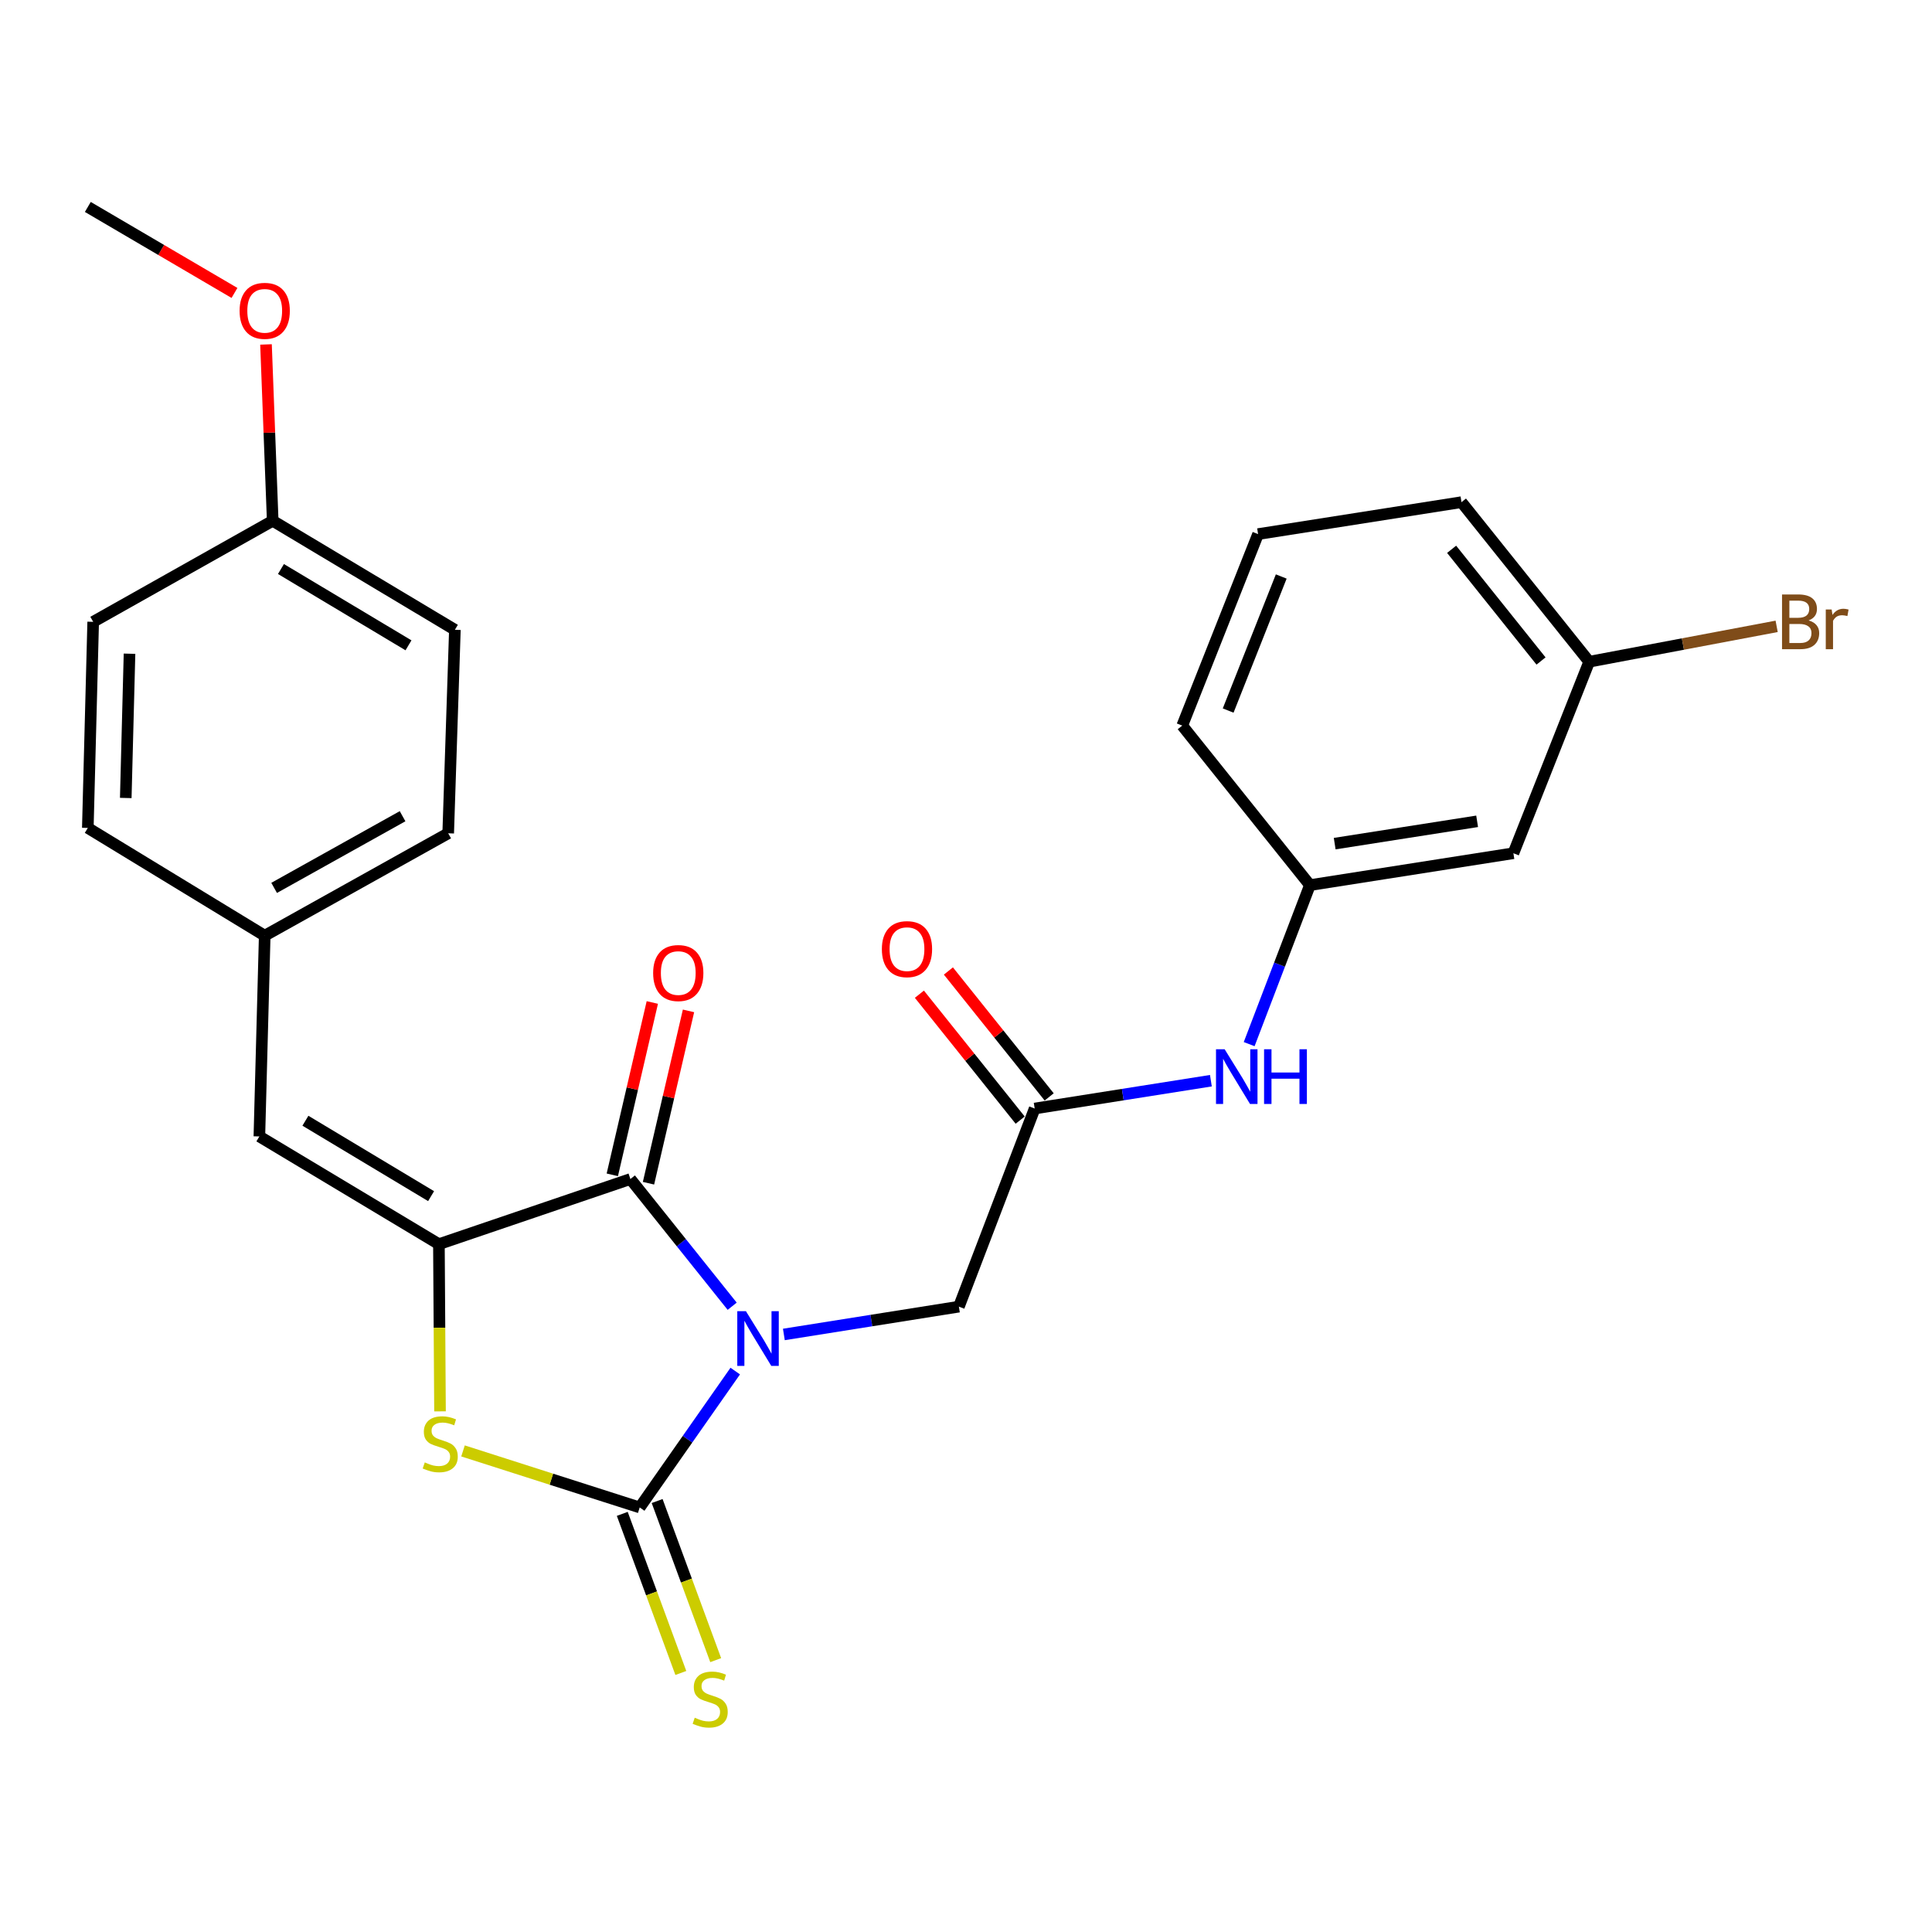 <?xml version='1.0' encoding='iso-8859-1'?>
<svg version='1.1' baseProfile='full'
              xmlns='http://www.w3.org/2000/svg'
                      xmlns:rdkit='http://www.rdkit.org/xml'
                      xmlns:xlink='http://www.w3.org/1999/xlink'
                  xml:space='preserve'
width='1000px' height='1000px' viewBox='0 0 1000 1000'>
<!-- END OF HEADER -->
<rect style='opacity:1.0;fill:#FFFFFF;stroke:none' width='1000' height='1000' x='0' y='0'> </rect>
<path class='bond-0' d='M 380.566,709.666 L 355.839,744.96' style='fill:none;fill-rule:evenodd;stroke:#0000FF;stroke-width:6px;stroke-linecap:butt;stroke-linejoin:miter;stroke-opacity:1' />
<path class='bond-0' d='M 355.839,744.96 L 331.112,780.254' style='fill:none;fill-rule:evenodd;stroke:#000000;stroke-width:6px;stroke-linecap:butt;stroke-linejoin:miter;stroke-opacity:1' />
<path class='bond-1' d='M 378.972,676.107 L 352.633,643.183' style='fill:none;fill-rule:evenodd;stroke:#0000FF;stroke-width:6px;stroke-linecap:butt;stroke-linejoin:miter;stroke-opacity:1' />
<path class='bond-1' d='M 352.633,643.183 L 326.294,610.259' style='fill:none;fill-rule:evenodd;stroke:#000000;stroke-width:6px;stroke-linecap:butt;stroke-linejoin:miter;stroke-opacity:1' />
<path class='bond-5' d='M 405.727,690.713 L 451.024,683.517' style='fill:none;fill-rule:evenodd;stroke:#0000FF;stroke-width:6px;stroke-linecap:butt;stroke-linejoin:miter;stroke-opacity:1' />
<path class='bond-5' d='M 451.024,683.517 L 496.32,676.322' style='fill:none;fill-rule:evenodd;stroke:#000000;stroke-width:6px;stroke-linecap:butt;stroke-linejoin:miter;stroke-opacity:1' />
<path class='bond-3' d='M 331.112,780.254 L 285.382,765.625' style='fill:none;fill-rule:evenodd;stroke:#000000;stroke-width:6px;stroke-linecap:butt;stroke-linejoin:miter;stroke-opacity:1' />
<path class='bond-3' d='M 285.382,765.625 L 239.653,750.995' style='fill:none;fill-rule:evenodd;stroke:#CCCC00;stroke-width:6px;stroke-linecap:butt;stroke-linejoin:miter;stroke-opacity:1' />
<path class='bond-7' d='M 322.089,783.575 L 337.245,824.752' style='fill:none;fill-rule:evenodd;stroke:#000000;stroke-width:6px;stroke-linecap:butt;stroke-linejoin:miter;stroke-opacity:1' />
<path class='bond-7' d='M 337.245,824.752 L 352.401,865.929' style='fill:none;fill-rule:evenodd;stroke:#CCCC00;stroke-width:6px;stroke-linecap:butt;stroke-linejoin:miter;stroke-opacity:1' />
<path class='bond-7' d='M 340.134,776.933 L 355.29,818.11' style='fill:none;fill-rule:evenodd;stroke:#000000;stroke-width:6px;stroke-linecap:butt;stroke-linejoin:miter;stroke-opacity:1' />
<path class='bond-7' d='M 355.29,818.11 L 370.447,859.287' style='fill:none;fill-rule:evenodd;stroke:#CCCC00;stroke-width:6px;stroke-linecap:butt;stroke-linejoin:miter;stroke-opacity:1' />
<path class='bond-2' d='M 326.294,610.259 L 227.179,643.974' style='fill:none;fill-rule:evenodd;stroke:#000000;stroke-width:6px;stroke-linecap:butt;stroke-linejoin:miter;stroke-opacity:1' />
<path class='bond-9' d='M 335.659,612.434 L 346.014,567.833' style='fill:none;fill-rule:evenodd;stroke:#000000;stroke-width:6px;stroke-linecap:butt;stroke-linejoin:miter;stroke-opacity:1' />
<path class='bond-9' d='M 346.014,567.833 L 356.37,523.233' style='fill:none;fill-rule:evenodd;stroke:#FF0000;stroke-width:6px;stroke-linecap:butt;stroke-linejoin:miter;stroke-opacity:1' />
<path class='bond-9' d='M 316.928,608.085 L 327.284,563.484' style='fill:none;fill-rule:evenodd;stroke:#000000;stroke-width:6px;stroke-linecap:butt;stroke-linejoin:miter;stroke-opacity:1' />
<path class='bond-9' d='M 327.284,563.484 L 337.639,518.884' style='fill:none;fill-rule:evenodd;stroke:#FF0000;stroke-width:6px;stroke-linecap:butt;stroke-linejoin:miter;stroke-opacity:1' />
<path class='bond-4' d='M 227.179,643.974 L 134.25,588.221' style='fill:none;fill-rule:evenodd;stroke:#000000;stroke-width:6px;stroke-linecap:butt;stroke-linejoin:miter;stroke-opacity:1' />
<path class='bond-4' d='M 223.132,619.122 L 158.082,580.095' style='fill:none;fill-rule:evenodd;stroke:#000000;stroke-width:6px;stroke-linecap:butt;stroke-linejoin:miter;stroke-opacity:1' />
<path class='bond-26' d='M 227.179,643.974 L 227.466,687.248' style='fill:none;fill-rule:evenodd;stroke:#000000;stroke-width:6px;stroke-linecap:butt;stroke-linejoin:miter;stroke-opacity:1' />
<path class='bond-26' d='M 227.466,687.248 L 227.752,730.522' style='fill:none;fill-rule:evenodd;stroke:#CCCC00;stroke-width:6px;stroke-linecap:butt;stroke-linejoin:miter;stroke-opacity:1' />
<path class='bond-13' d='M 134.25,588.221 L 137.016,484.31' style='fill:none;fill-rule:evenodd;stroke:#000000;stroke-width:6px;stroke-linecap:butt;stroke-linejoin:miter;stroke-opacity:1' />
<path class='bond-6' d='M 496.32,676.322 L 535.547,573.767' style='fill:none;fill-rule:evenodd;stroke:#000000;stroke-width:6px;stroke-linecap:butt;stroke-linejoin:miter;stroke-opacity:1' />
<path class='bond-8' d='M 535.547,573.767 L 581.151,566.566' style='fill:none;fill-rule:evenodd;stroke:#000000;stroke-width:6px;stroke-linecap:butt;stroke-linejoin:miter;stroke-opacity:1' />
<path class='bond-8' d='M 581.151,566.566 L 626.755,559.365' style='fill:none;fill-rule:evenodd;stroke:#0000FF;stroke-width:6px;stroke-linecap:butt;stroke-linejoin:miter;stroke-opacity:1' />
<path class='bond-11' d='M 543.054,567.759 L 516.972,535.172' style='fill:none;fill-rule:evenodd;stroke:#000000;stroke-width:6px;stroke-linecap:butt;stroke-linejoin:miter;stroke-opacity:1' />
<path class='bond-11' d='M 516.972,535.172 L 490.89,502.586' style='fill:none;fill-rule:evenodd;stroke:#FF0000;stroke-width:6px;stroke-linecap:butt;stroke-linejoin:miter;stroke-opacity:1' />
<path class='bond-11' d='M 528.041,579.775 L 501.959,547.188' style='fill:none;fill-rule:evenodd;stroke:#000000;stroke-width:6px;stroke-linecap:butt;stroke-linejoin:miter;stroke-opacity:1' />
<path class='bond-11' d='M 501.959,547.188 L 475.877,514.602' style='fill:none;fill-rule:evenodd;stroke:#FF0000;stroke-width:6px;stroke-linecap:butt;stroke-linejoin:miter;stroke-opacity:1' />
<path class='bond-10' d='M 646.566,540.439 L 662.29,499.288' style='fill:none;fill-rule:evenodd;stroke:#0000FF;stroke-width:6px;stroke-linecap:butt;stroke-linejoin:miter;stroke-opacity:1' />
<path class='bond-10' d='M 662.29,499.288 L 678.013,458.137' style='fill:none;fill-rule:evenodd;stroke:#000000;stroke-width:6px;stroke-linecap:butt;stroke-linejoin:miter;stroke-opacity:1' />
<path class='bond-12' d='M 678.013,458.137 L 783.334,441.632' style='fill:none;fill-rule:evenodd;stroke:#000000;stroke-width:6px;stroke-linecap:butt;stroke-linejoin:miter;stroke-opacity:1' />
<path class='bond-12' d='M 690.834,436.664 L 764.559,425.111' style='fill:none;fill-rule:evenodd;stroke:#000000;stroke-width:6px;stroke-linecap:butt;stroke-linejoin:miter;stroke-opacity:1' />
<path class='bond-23' d='M 678.013,458.137 L 611.929,375.57' style='fill:none;fill-rule:evenodd;stroke:#000000;stroke-width:6px;stroke-linecap:butt;stroke-linejoin:miter;stroke-opacity:1' />
<path class='bond-14' d='M 783.334,441.632 L 822.561,342.507' style='fill:none;fill-rule:evenodd;stroke:#000000;stroke-width:6px;stroke-linecap:butt;stroke-linejoin:miter;stroke-opacity:1' />
<path class='bond-17' d='M 137.016,484.31 L 45.455,428.535' style='fill:none;fill-rule:evenodd;stroke:#000000;stroke-width:6px;stroke-linecap:butt;stroke-linejoin:miter;stroke-opacity:1' />
<path class='bond-18' d='M 137.016,484.31 L 231.986,431.312' style='fill:none;fill-rule:evenodd;stroke:#000000;stroke-width:6px;stroke-linecap:butt;stroke-linejoin:miter;stroke-opacity:1' />
<path class='bond-18' d='M 141.892,459.569 L 208.37,422.471' style='fill:none;fill-rule:evenodd;stroke:#000000;stroke-width:6px;stroke-linecap:butt;stroke-linejoin:miter;stroke-opacity:1' />
<path class='bond-16' d='M 822.561,342.507 L 871.076,333.352' style='fill:none;fill-rule:evenodd;stroke:#000000;stroke-width:6px;stroke-linecap:butt;stroke-linejoin:miter;stroke-opacity:1' />
<path class='bond-16' d='M 871.076,333.352 L 919.591,324.198' style='fill:none;fill-rule:evenodd;stroke:#7F4C19;stroke-width:6px;stroke-linecap:butt;stroke-linejoin:miter;stroke-opacity:1' />
<path class='bond-28' d='M 822.561,342.507 L 756.456,259.918' style='fill:none;fill-rule:evenodd;stroke:#000000;stroke-width:6px;stroke-linecap:butt;stroke-linejoin:miter;stroke-opacity:1' />
<path class='bond-28' d='M 797.633,342.134 L 751.36,284.323' style='fill:none;fill-rule:evenodd;stroke:#000000;stroke-width:6px;stroke-linecap:butt;stroke-linejoin:miter;stroke-opacity:1' />
<path class='bond-15' d='M 141.151,269.554 L 235.447,325.98' style='fill:none;fill-rule:evenodd;stroke:#000000;stroke-width:6px;stroke-linecap:butt;stroke-linejoin:miter;stroke-opacity:1' />
<path class='bond-15' d='M 145.422,294.518 L 211.429,334.017' style='fill:none;fill-rule:evenodd;stroke:#000000;stroke-width:6px;stroke-linecap:butt;stroke-linejoin:miter;stroke-opacity:1' />
<path class='bond-21' d='M 141.151,269.554 L 139.416,223.919' style='fill:none;fill-rule:evenodd;stroke:#000000;stroke-width:6px;stroke-linecap:butt;stroke-linejoin:miter;stroke-opacity:1' />
<path class='bond-21' d='M 139.416,223.919 L 137.681,178.284' style='fill:none;fill-rule:evenodd;stroke:#FF0000;stroke-width:6px;stroke-linecap:butt;stroke-linejoin:miter;stroke-opacity:1' />
<path class='bond-27' d='M 141.151,269.554 L 48.232,321.857' style='fill:none;fill-rule:evenodd;stroke:#000000;stroke-width:6px;stroke-linecap:butt;stroke-linejoin:miter;stroke-opacity:1' />
<path class='bond-20' d='M 45.455,428.535 L 48.232,321.857' style='fill:none;fill-rule:evenodd;stroke:#000000;stroke-width:6px;stroke-linecap:butt;stroke-linejoin:miter;stroke-opacity:1' />
<path class='bond-20' d='M 65.094,413.034 L 67.038,338.359' style='fill:none;fill-rule:evenodd;stroke:#000000;stroke-width:6px;stroke-linecap:butt;stroke-linejoin:miter;stroke-opacity:1' />
<path class='bond-19' d='M 231.986,431.312 L 235.447,325.98' style='fill:none;fill-rule:evenodd;stroke:#000000;stroke-width:6px;stroke-linecap:butt;stroke-linejoin:miter;stroke-opacity:1' />
<path class='bond-25' d='M 121.363,151.624 L 83.409,129.368' style='fill:none;fill-rule:evenodd;stroke:#FF0000;stroke-width:6px;stroke-linecap:butt;stroke-linejoin:miter;stroke-opacity:1' />
<path class='bond-25' d='M 83.409,129.368 L 45.455,107.112' style='fill:none;fill-rule:evenodd;stroke:#000000;stroke-width:6px;stroke-linecap:butt;stroke-linejoin:miter;stroke-opacity:1' />
<path class='bond-22' d='M 651.178,276.445 L 611.929,375.57' style='fill:none;fill-rule:evenodd;stroke:#000000;stroke-width:6px;stroke-linecap:butt;stroke-linejoin:miter;stroke-opacity:1' />
<path class='bond-22' d='M 663.169,298.392 L 635.695,367.78' style='fill:none;fill-rule:evenodd;stroke:#000000;stroke-width:6px;stroke-linecap:butt;stroke-linejoin:miter;stroke-opacity:1' />
<path class='bond-24' d='M 651.178,276.445 L 756.456,259.918' style='fill:none;fill-rule:evenodd;stroke:#000000;stroke-width:6px;stroke-linecap:butt;stroke-linejoin:miter;stroke-opacity:1' />
<path  class='atom-0' d='M 386.096 678.677
L 395.376 693.677
Q 396.296 695.157, 397.776 697.837
Q 399.256 700.517, 399.336 700.677
L 399.336 678.677
L 403.096 678.677
L 403.096 706.997
L 399.216 706.997
L 389.256 690.597
Q 388.096 688.677, 386.856 686.477
Q 385.656 684.277, 385.296 683.597
L 385.296 706.997
L 381.616 706.997
L 381.616 678.677
L 386.096 678.677
' fill='#0000FF'/>
<path  class='atom-4' d='M 219.863 756.943
Q 220.183 757.063, 221.503 757.623
Q 222.823 758.183, 224.263 758.543
Q 225.743 758.863, 227.183 758.863
Q 229.863 758.863, 231.423 757.583
Q 232.983 756.263, 232.983 753.983
Q 232.983 752.423, 232.183 751.463
Q 231.423 750.503, 230.223 749.983
Q 229.023 749.463, 227.023 748.863
Q 224.503 748.103, 222.983 747.383
Q 221.503 746.663, 220.423 745.143
Q 219.383 743.623, 219.383 741.063
Q 219.383 737.503, 221.783 735.303
Q 224.223 733.103, 229.023 733.103
Q 232.303 733.103, 236.023 734.663
L 235.103 737.743
Q 231.703 736.343, 229.143 736.343
Q 226.383 736.343, 224.863 737.503
Q 223.343 738.623, 223.383 740.583
Q 223.383 742.103, 224.143 743.023
Q 224.943 743.943, 226.063 744.463
Q 227.223 744.983, 229.143 745.583
Q 231.703 746.383, 233.223 747.183
Q 234.743 747.983, 235.823 749.623
Q 236.943 751.223, 236.943 753.983
Q 236.943 757.903, 234.303 760.023
Q 231.703 762.103, 227.343 762.103
Q 224.823 762.103, 222.903 761.543
Q 221.023 761.023, 218.783 760.103
L 219.863 756.943
' fill='#CCCC00'/>
<path  class='atom-8' d='M 359.593 889.089
Q 359.913 889.209, 361.233 889.769
Q 362.553 890.329, 363.993 890.689
Q 365.473 891.009, 366.913 891.009
Q 369.593 891.009, 371.153 889.729
Q 372.713 888.409, 372.713 886.129
Q 372.713 884.569, 371.913 883.609
Q 371.153 882.649, 369.953 882.129
Q 368.753 881.609, 366.753 881.009
Q 364.233 880.249, 362.713 879.529
Q 361.233 878.809, 360.153 877.289
Q 359.113 875.769, 359.113 873.209
Q 359.113 869.649, 361.513 867.449
Q 363.953 865.249, 368.753 865.249
Q 372.033 865.249, 375.753 866.809
L 374.833 869.889
Q 371.433 868.489, 368.873 868.489
Q 366.113 868.489, 364.593 869.649
Q 363.073 870.769, 363.113 872.729
Q 363.113 874.249, 363.873 875.169
Q 364.673 876.089, 365.793 876.609
Q 366.953 877.129, 368.873 877.729
Q 371.433 878.529, 372.953 879.329
Q 374.473 880.129, 375.553 881.769
Q 376.673 883.369, 376.673 886.129
Q 376.673 890.049, 374.033 892.169
Q 371.433 894.249, 367.073 894.249
Q 364.553 894.249, 362.633 893.689
Q 360.753 893.169, 358.513 892.249
L 359.593 889.089
' fill='#CCCC00'/>
<path  class='atom-9' d='M 633.882 543.092
L 643.162 558.092
Q 644.082 559.572, 645.562 562.252
Q 647.042 564.932, 647.122 565.092
L 647.122 543.092
L 650.882 543.092
L 650.882 571.412
L 647.002 571.412
L 637.042 555.012
Q 635.882 553.092, 634.642 550.892
Q 633.442 548.692, 633.082 548.012
L 633.082 571.412
L 629.402 571.412
L 629.402 543.092
L 633.882 543.092
' fill='#0000FF'/>
<path  class='atom-9' d='M 654.282 543.092
L 658.122 543.092
L 658.122 555.132
L 672.602 555.132
L 672.602 543.092
L 676.442 543.092
L 676.442 571.412
L 672.602 571.412
L 672.602 558.332
L 658.122 558.332
L 658.122 571.412
L 654.282 571.412
L 654.282 543.092
' fill='#0000FF'/>
<path  class='atom-10' d='M 338.067 503.64
Q 338.067 496.84, 341.427 493.04
Q 344.787 489.24, 351.067 489.24
Q 357.347 489.24, 360.707 493.04
Q 364.067 496.84, 364.067 503.64
Q 364.067 510.52, 360.667 514.44
Q 357.267 518.32, 351.067 518.32
Q 344.827 518.32, 341.427 514.44
Q 338.067 510.56, 338.067 503.64
M 351.067 515.12
Q 355.387 515.12, 357.707 512.24
Q 360.067 509.32, 360.067 503.64
Q 360.067 498.08, 357.707 495.28
Q 355.387 492.44, 351.067 492.44
Q 346.747 492.44, 344.387 495.24
Q 342.067 498.04, 342.067 503.64
Q 342.067 509.36, 344.387 512.24
Q 346.747 515.12, 351.067 515.12
' fill='#FF0000'/>
<path  class='atom-12' d='M 456.453 491.269
Q 456.453 484.469, 459.813 480.669
Q 463.173 476.869, 469.453 476.869
Q 475.733 476.869, 479.093 480.669
Q 482.453 484.469, 482.453 491.269
Q 482.453 498.149, 479.053 502.069
Q 475.653 505.949, 469.453 505.949
Q 463.213 505.949, 459.813 502.069
Q 456.453 498.189, 456.453 491.269
M 469.453 502.749
Q 473.773 502.749, 476.093 499.869
Q 478.453 496.949, 478.453 491.269
Q 478.453 485.709, 476.093 482.909
Q 473.773 480.069, 469.453 480.069
Q 465.133 480.069, 462.773 482.869
Q 460.453 485.669, 460.453 491.269
Q 460.453 496.989, 462.773 499.869
Q 465.133 502.749, 469.453 502.749
' fill='#FF0000'/>
<path  class='atom-17' d='M 936.135 321.137
Q 938.855 321.897, 940.215 323.577
Q 941.615 325.217, 941.615 327.657
Q 941.615 331.577, 939.095 333.817
Q 936.615 336.017, 931.895 336.017
L 922.375 336.017
L 922.375 307.697
L 930.735 307.697
Q 935.575 307.697, 938.015 309.657
Q 940.455 311.617, 940.455 315.217
Q 940.455 319.497, 936.135 321.137
M 926.175 310.897
L 926.175 319.777
L 930.735 319.777
Q 933.535 319.777, 934.975 318.657
Q 936.455 317.497, 936.455 315.217
Q 936.455 310.897, 930.735 310.897
L 926.175 310.897
M 931.895 332.817
Q 934.655 332.817, 936.135 331.497
Q 937.615 330.177, 937.615 327.657
Q 937.615 325.337, 935.975 324.177
Q 934.375 322.977, 931.295 322.977
L 926.175 322.977
L 926.175 332.817
L 931.895 332.817
' fill='#7F4C19'/>
<path  class='atom-17' d='M 948.055 315.457
L 948.495 318.297
Q 950.655 315.097, 954.175 315.097
Q 955.295 315.097, 956.815 315.497
L 956.215 318.857
Q 954.495 318.457, 953.535 318.457
Q 951.855 318.457, 950.735 319.137
Q 949.655 319.777, 948.775 321.337
L 948.775 336.017
L 945.015 336.017
L 945.015 315.457
L 948.055 315.457
' fill='#7F4C19'/>
<path  class='atom-22' d='M 124.016 160.884
Q 124.016 154.084, 127.376 150.284
Q 130.736 146.484, 137.016 146.484
Q 143.296 146.484, 146.656 150.284
Q 150.016 154.084, 150.016 160.884
Q 150.016 167.764, 146.616 171.684
Q 143.216 175.564, 137.016 175.564
Q 130.776 175.564, 127.376 171.684
Q 124.016 167.804, 124.016 160.884
M 137.016 172.364
Q 141.336 172.364, 143.656 169.484
Q 146.016 166.564, 146.016 160.884
Q 146.016 155.324, 143.656 152.524
Q 141.336 149.684, 137.016 149.684
Q 132.696 149.684, 130.336 152.484
Q 128.016 155.284, 128.016 160.884
Q 128.016 166.604, 130.336 169.484
Q 132.696 172.364, 137.016 172.364
' fill='#FF0000'/>
</svg>
